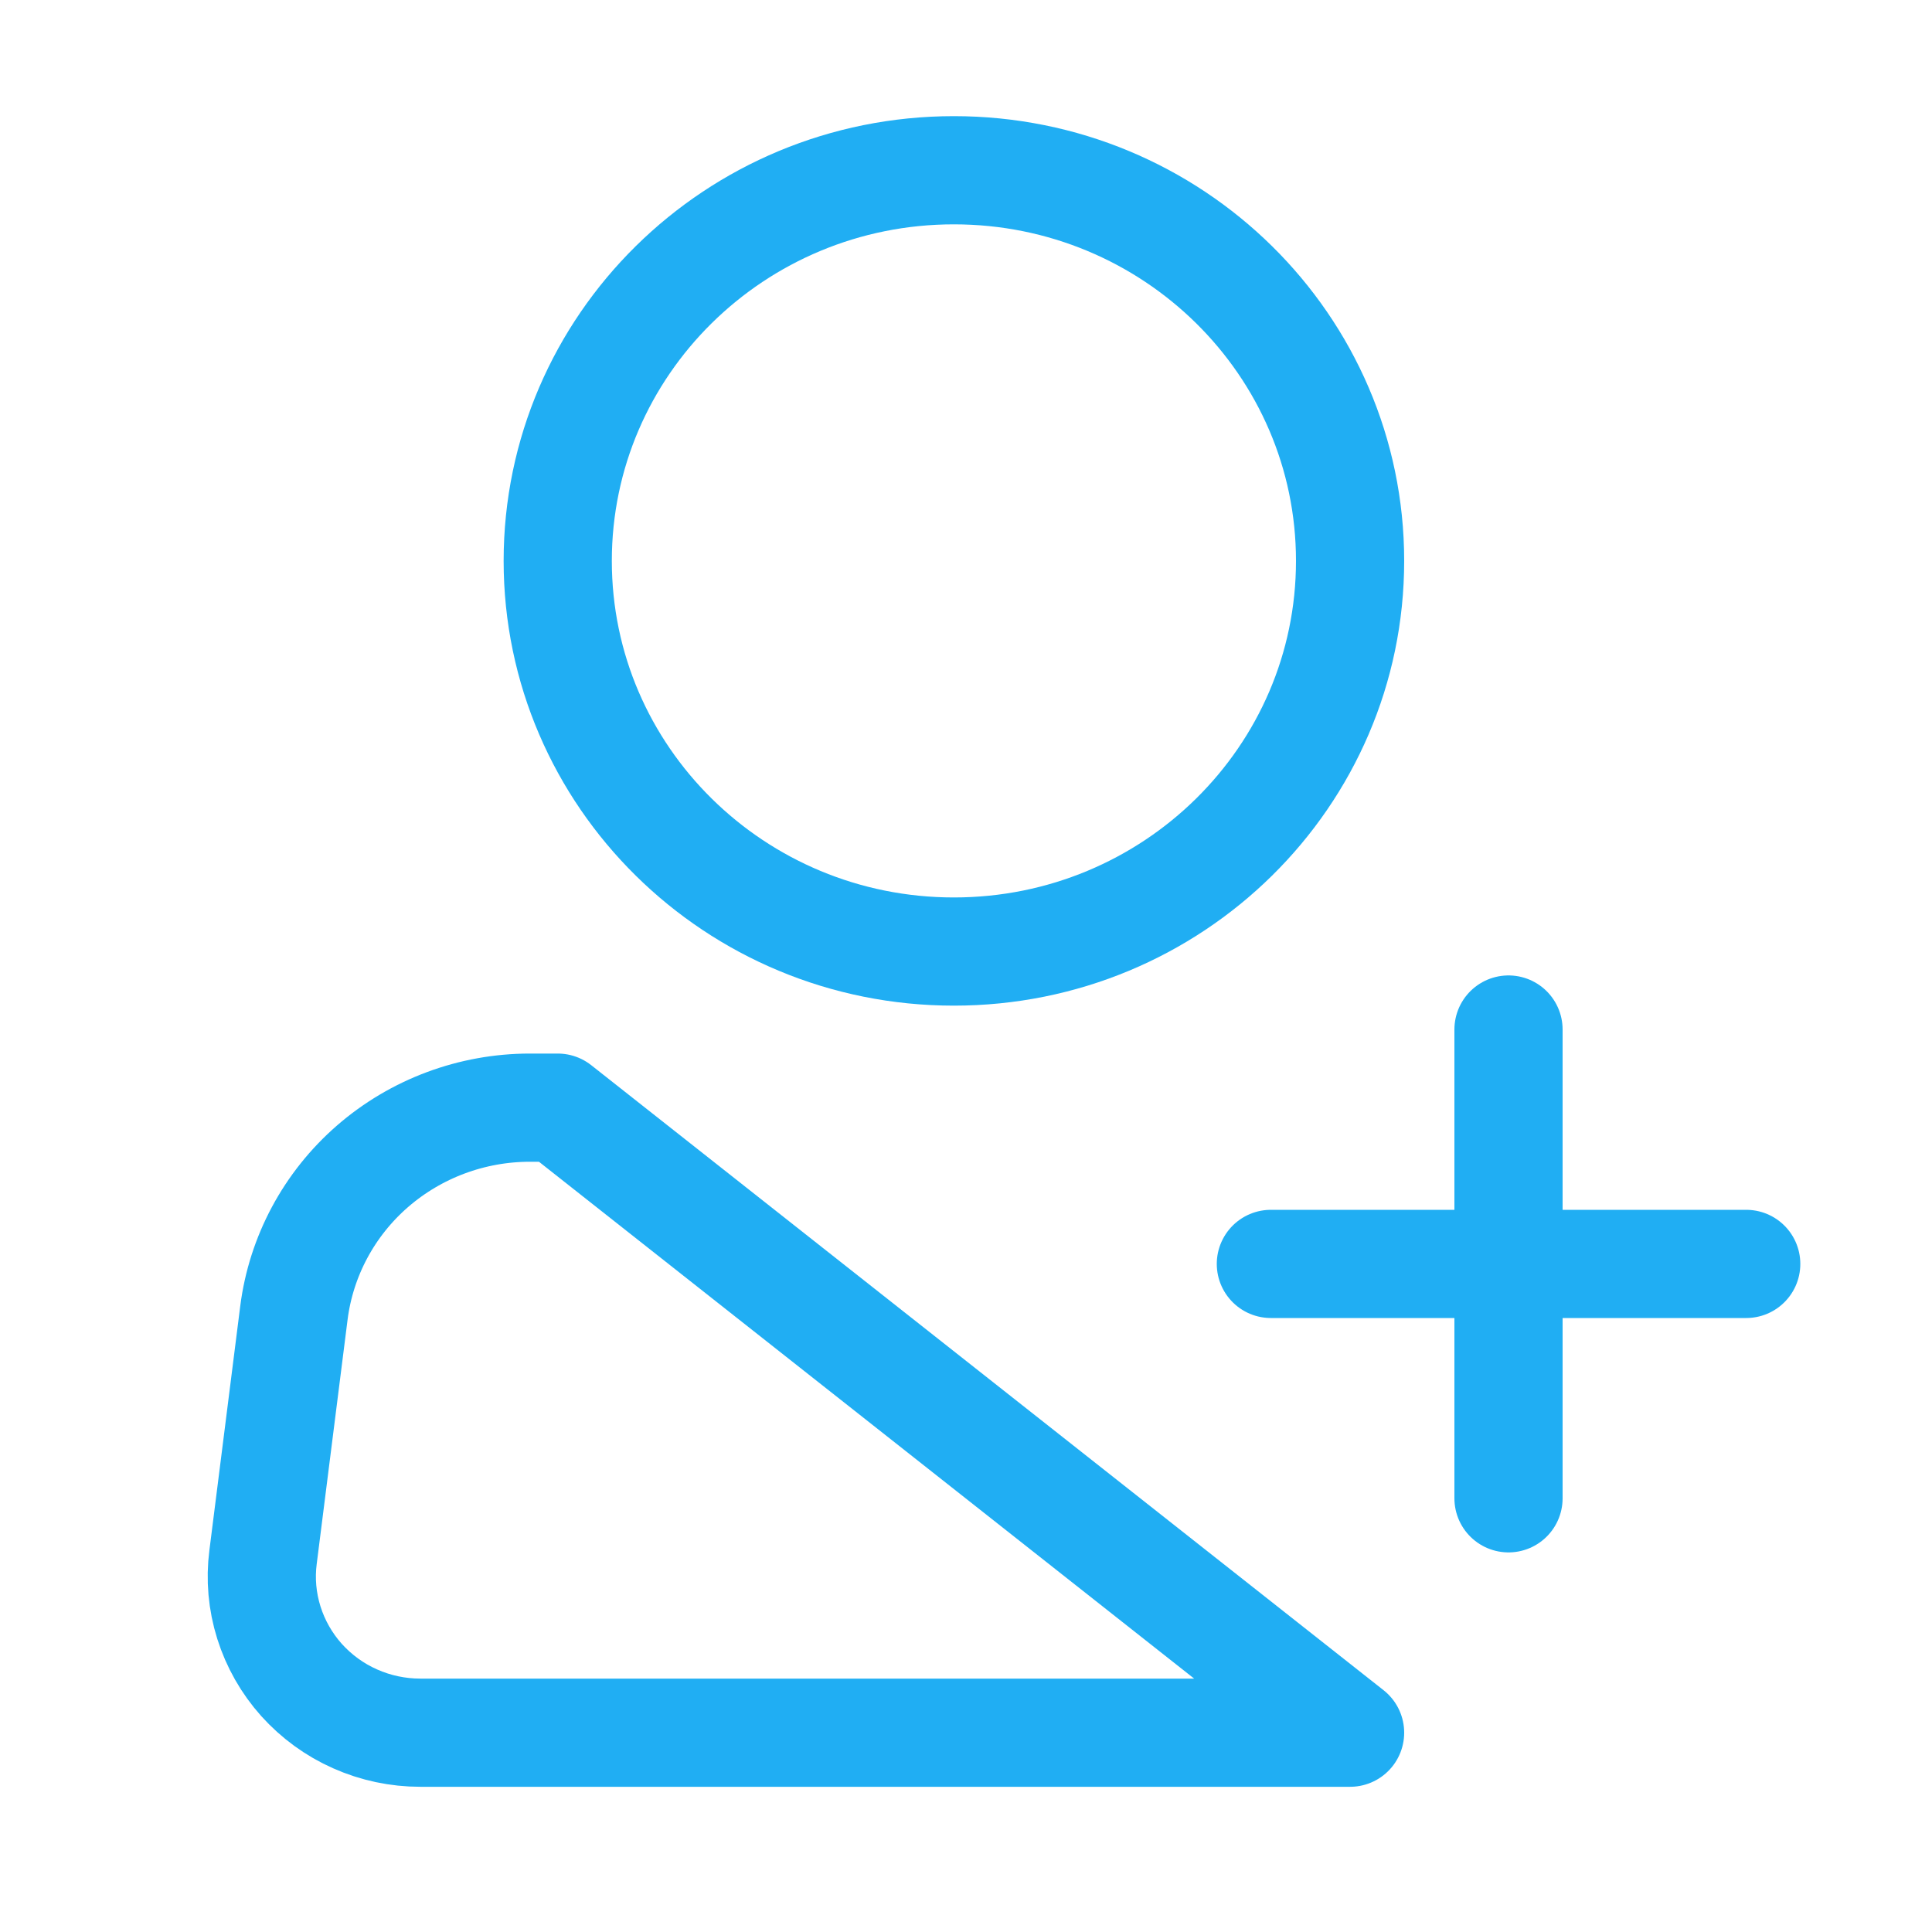 <svg width="25" height="25" viewBox="0 0 25 25" fill="none" xmlns="http://www.w3.org/2000/svg">
<path d="M12.343 12.313C15.175 12.313 17.47 10.05 17.47 7.258C17.47 4.466 15.175 2.203 12.343 2.203C9.512 2.203 7.217 4.466 7.217 7.258C7.217 10.05 9.512 12.313 12.343 12.313Z" stroke="#20AEF3" stroke-width="1.4"/>
<path d="M16.445 16.355H22.596M17.47 22.421H5.439C5.148 22.421 4.86 22.36 4.595 22.242C4.33 22.125 4.094 21.952 3.901 21.738C3.709 21.523 3.565 21.27 3.479 20.996C3.393 20.722 3.367 20.433 3.404 20.148L3.803 16.99C3.896 16.256 4.258 15.581 4.82 15.092C5.383 14.603 6.107 14.333 6.857 14.333H7.217L17.47 22.421ZM19.52 13.322V19.388V13.322Z" stroke="#20AEF3" stroke-width="1.4" stroke-linecap="round" stroke-linejoin="round"/>
</svg>
